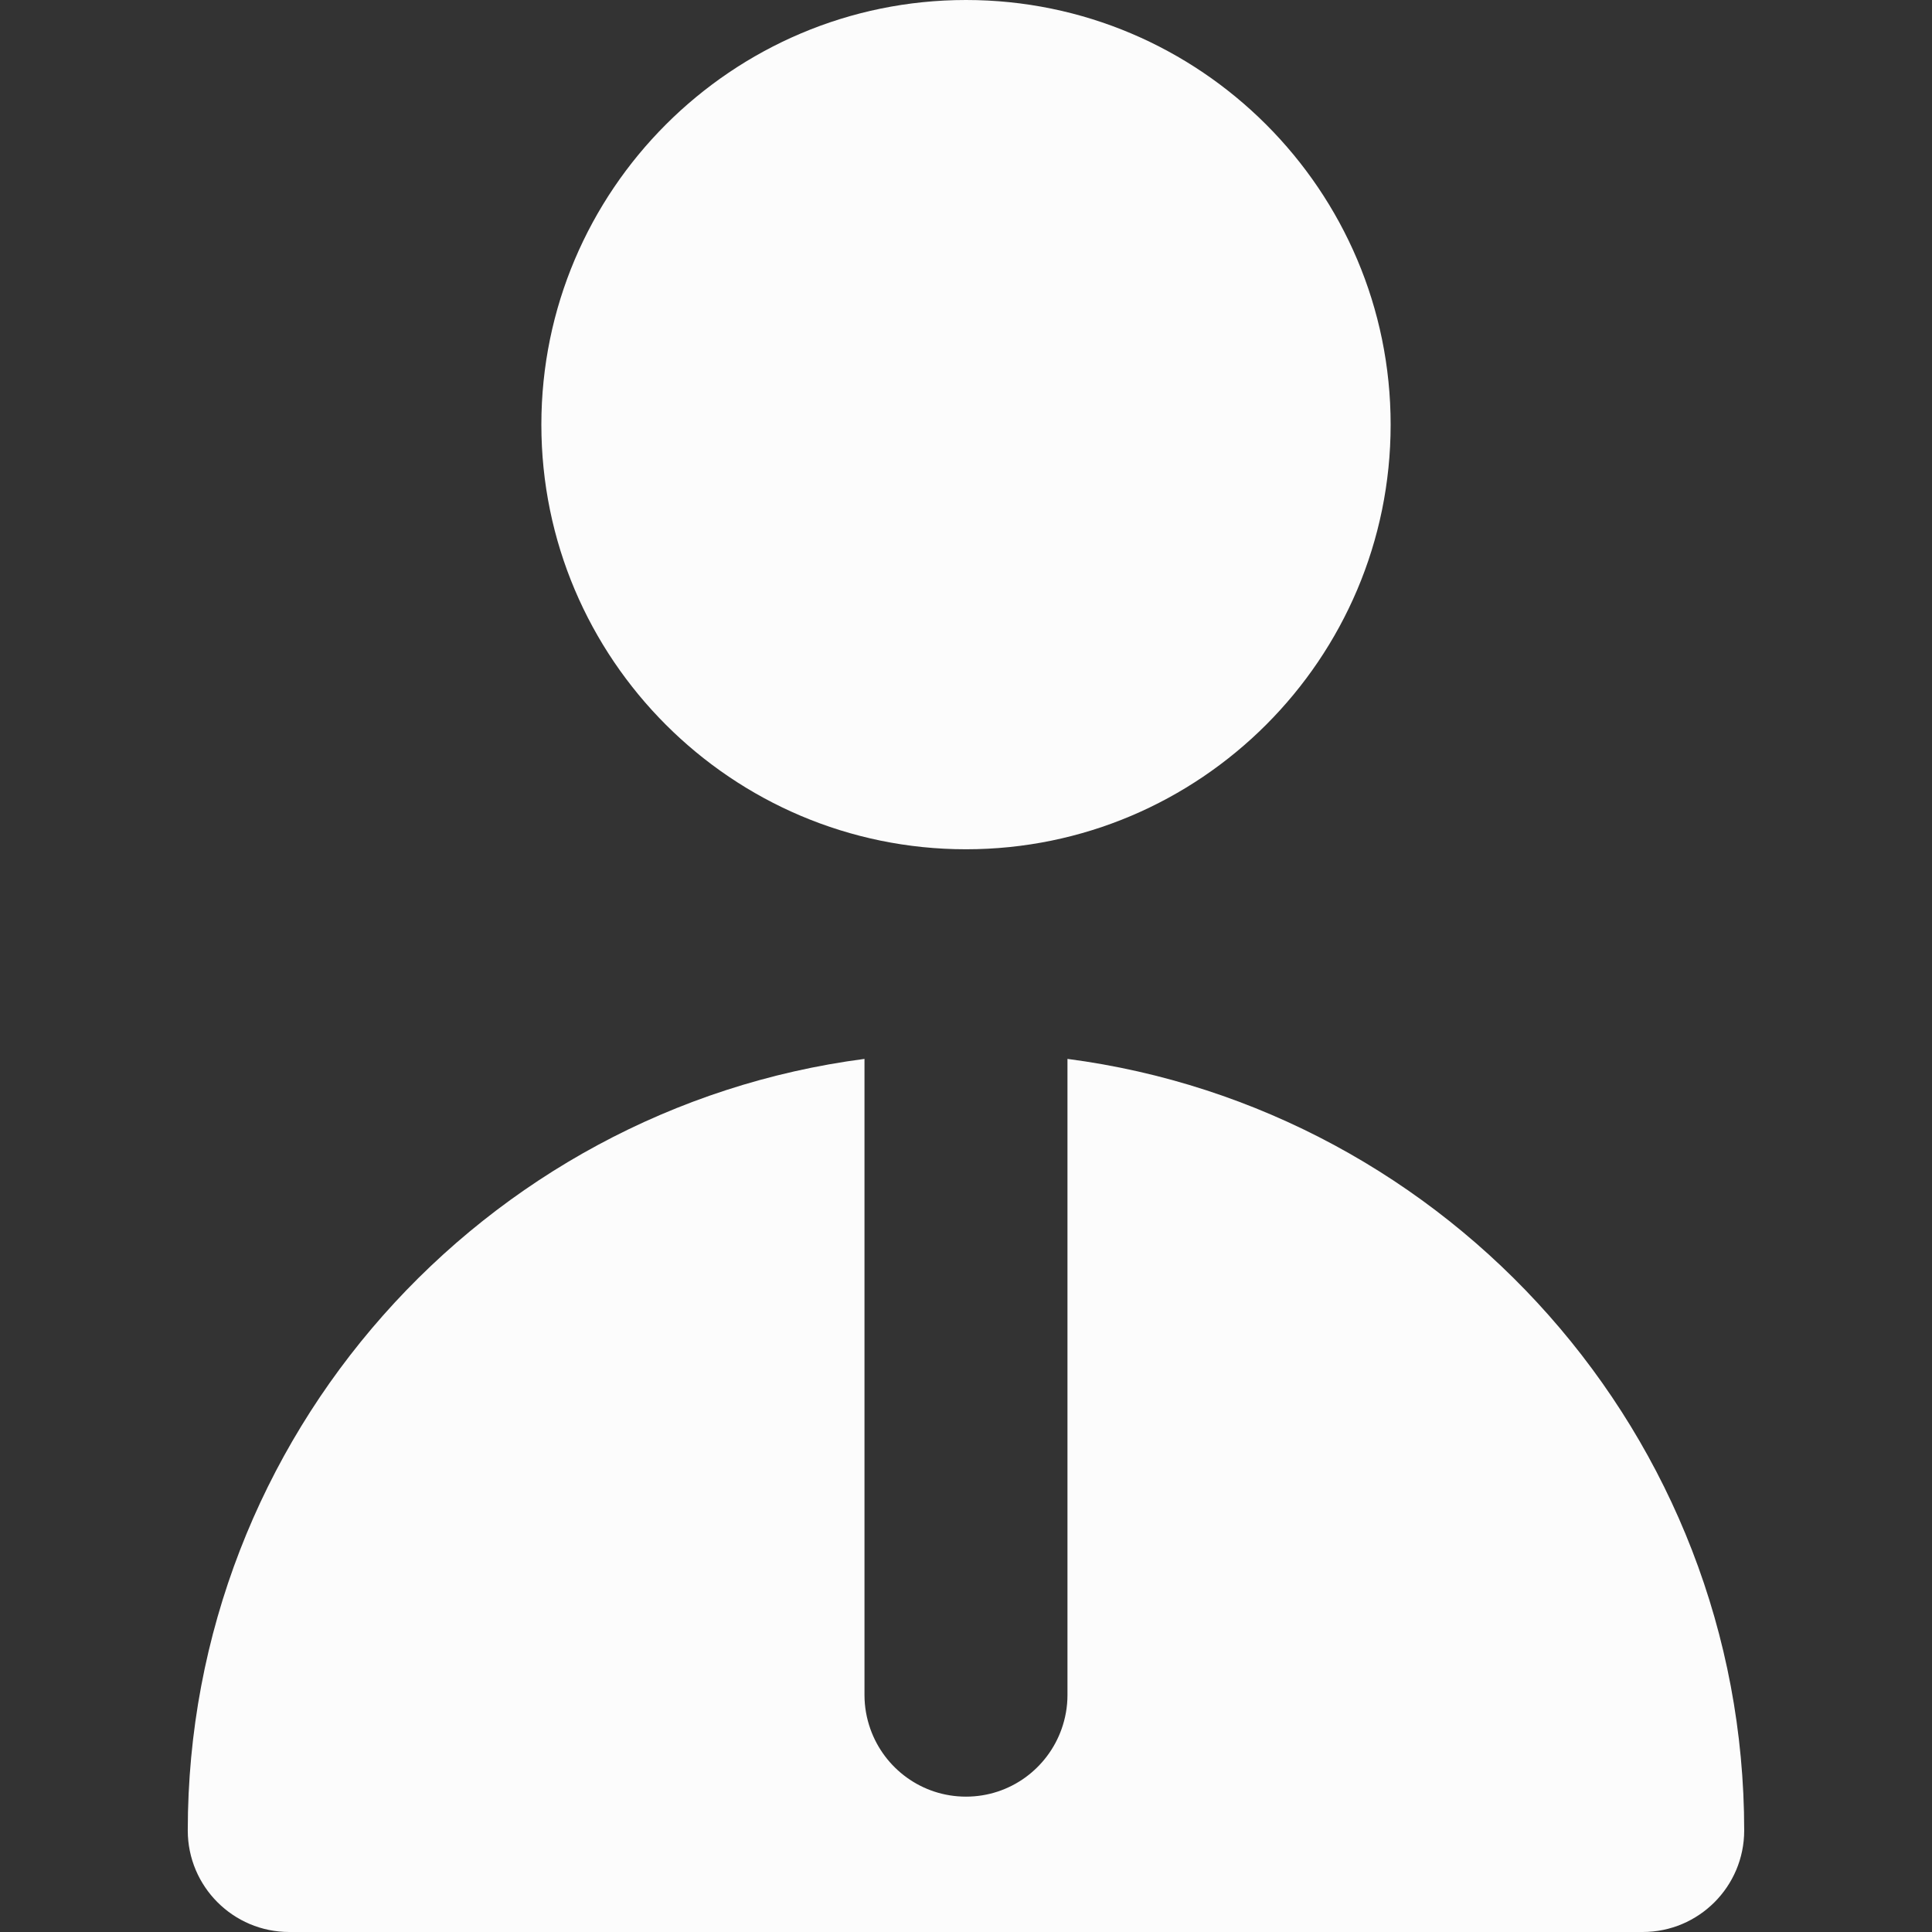 <?xml version="1.0" encoding="UTF-8"?> <svg xmlns="http://www.w3.org/2000/svg" width="48" height="48" viewBox="0 0 48 48" fill="none"><rect x="0" y="0" width="48" height="48" fill="#333333" stroke="none"/><path d="M24 0C18.183 0 13.45 4.733 13.45 10.55C13.45 16.367 18.183 21.1 24 21.1C29.817 21.1 34.55 16.367 34.55 10.55C34.55 4.733 29.817 0 24 0Z" fill="#FCFCFC"></path><path d="M26.521 26.308V28.853V31.411V42.115C26.521 42.41 26.468 42.693 26.375 42.956C26.028 43.935 25.097 44.637 24 44.637C22.902 44.637 21.971 43.935 21.624 42.956C21.531 42.693 21.478 42.41 21.478 42.115V31.411V28.853V26.308C12.004 27.547 4.665 35.671 4.665 45.478C4.665 46.87 5.794 48 7.187 48H40.812C42.205 48 43.334 46.87 43.334 45.478C43.334 35.672 35.995 27.547 26.521 26.308Z" fill="#FCFCFC"></path></svg> 